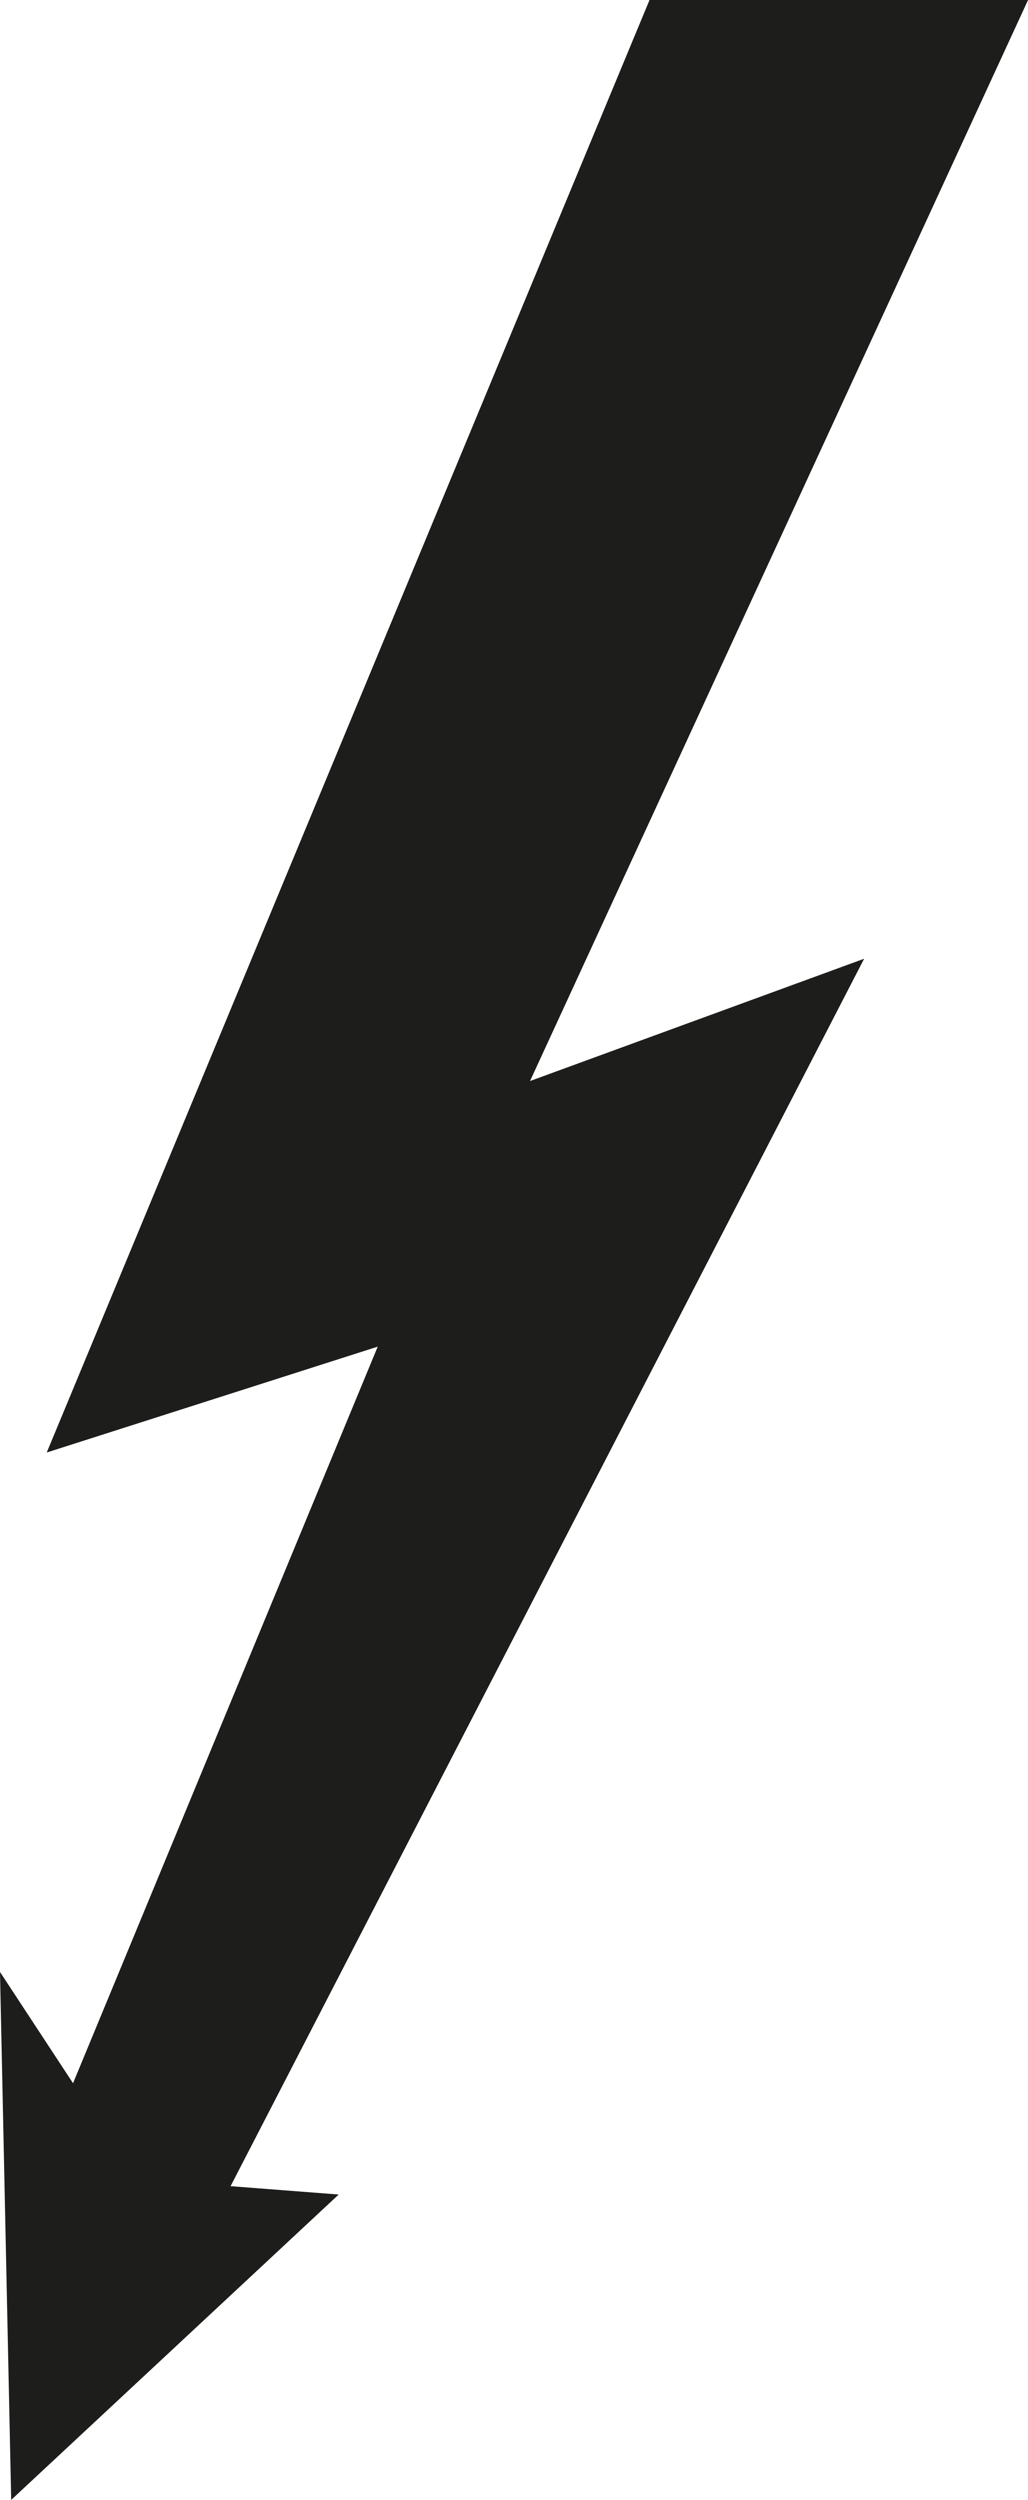 <?xml version="1.0" encoding="UTF-8"?><svg id="Lager_1" xmlns="http://www.w3.org/2000/svg" viewBox="0 0 11.585 28.146"><defs><style>.cls-1{fill:#1d1d1b;stroke:#1d1d1b;stroke-miterlimit:10;stroke-width:.069px;}</style></defs><polygon class="cls-1" points="7.343 .034 11.532 .034 5.907 12.232 9.667 10.857 2.544 24.644 3.736 24.736 .159 28.068 .037 22.321 .83 23.528 4.317 15.106 .587 16.298 7.343 .034"/></svg>